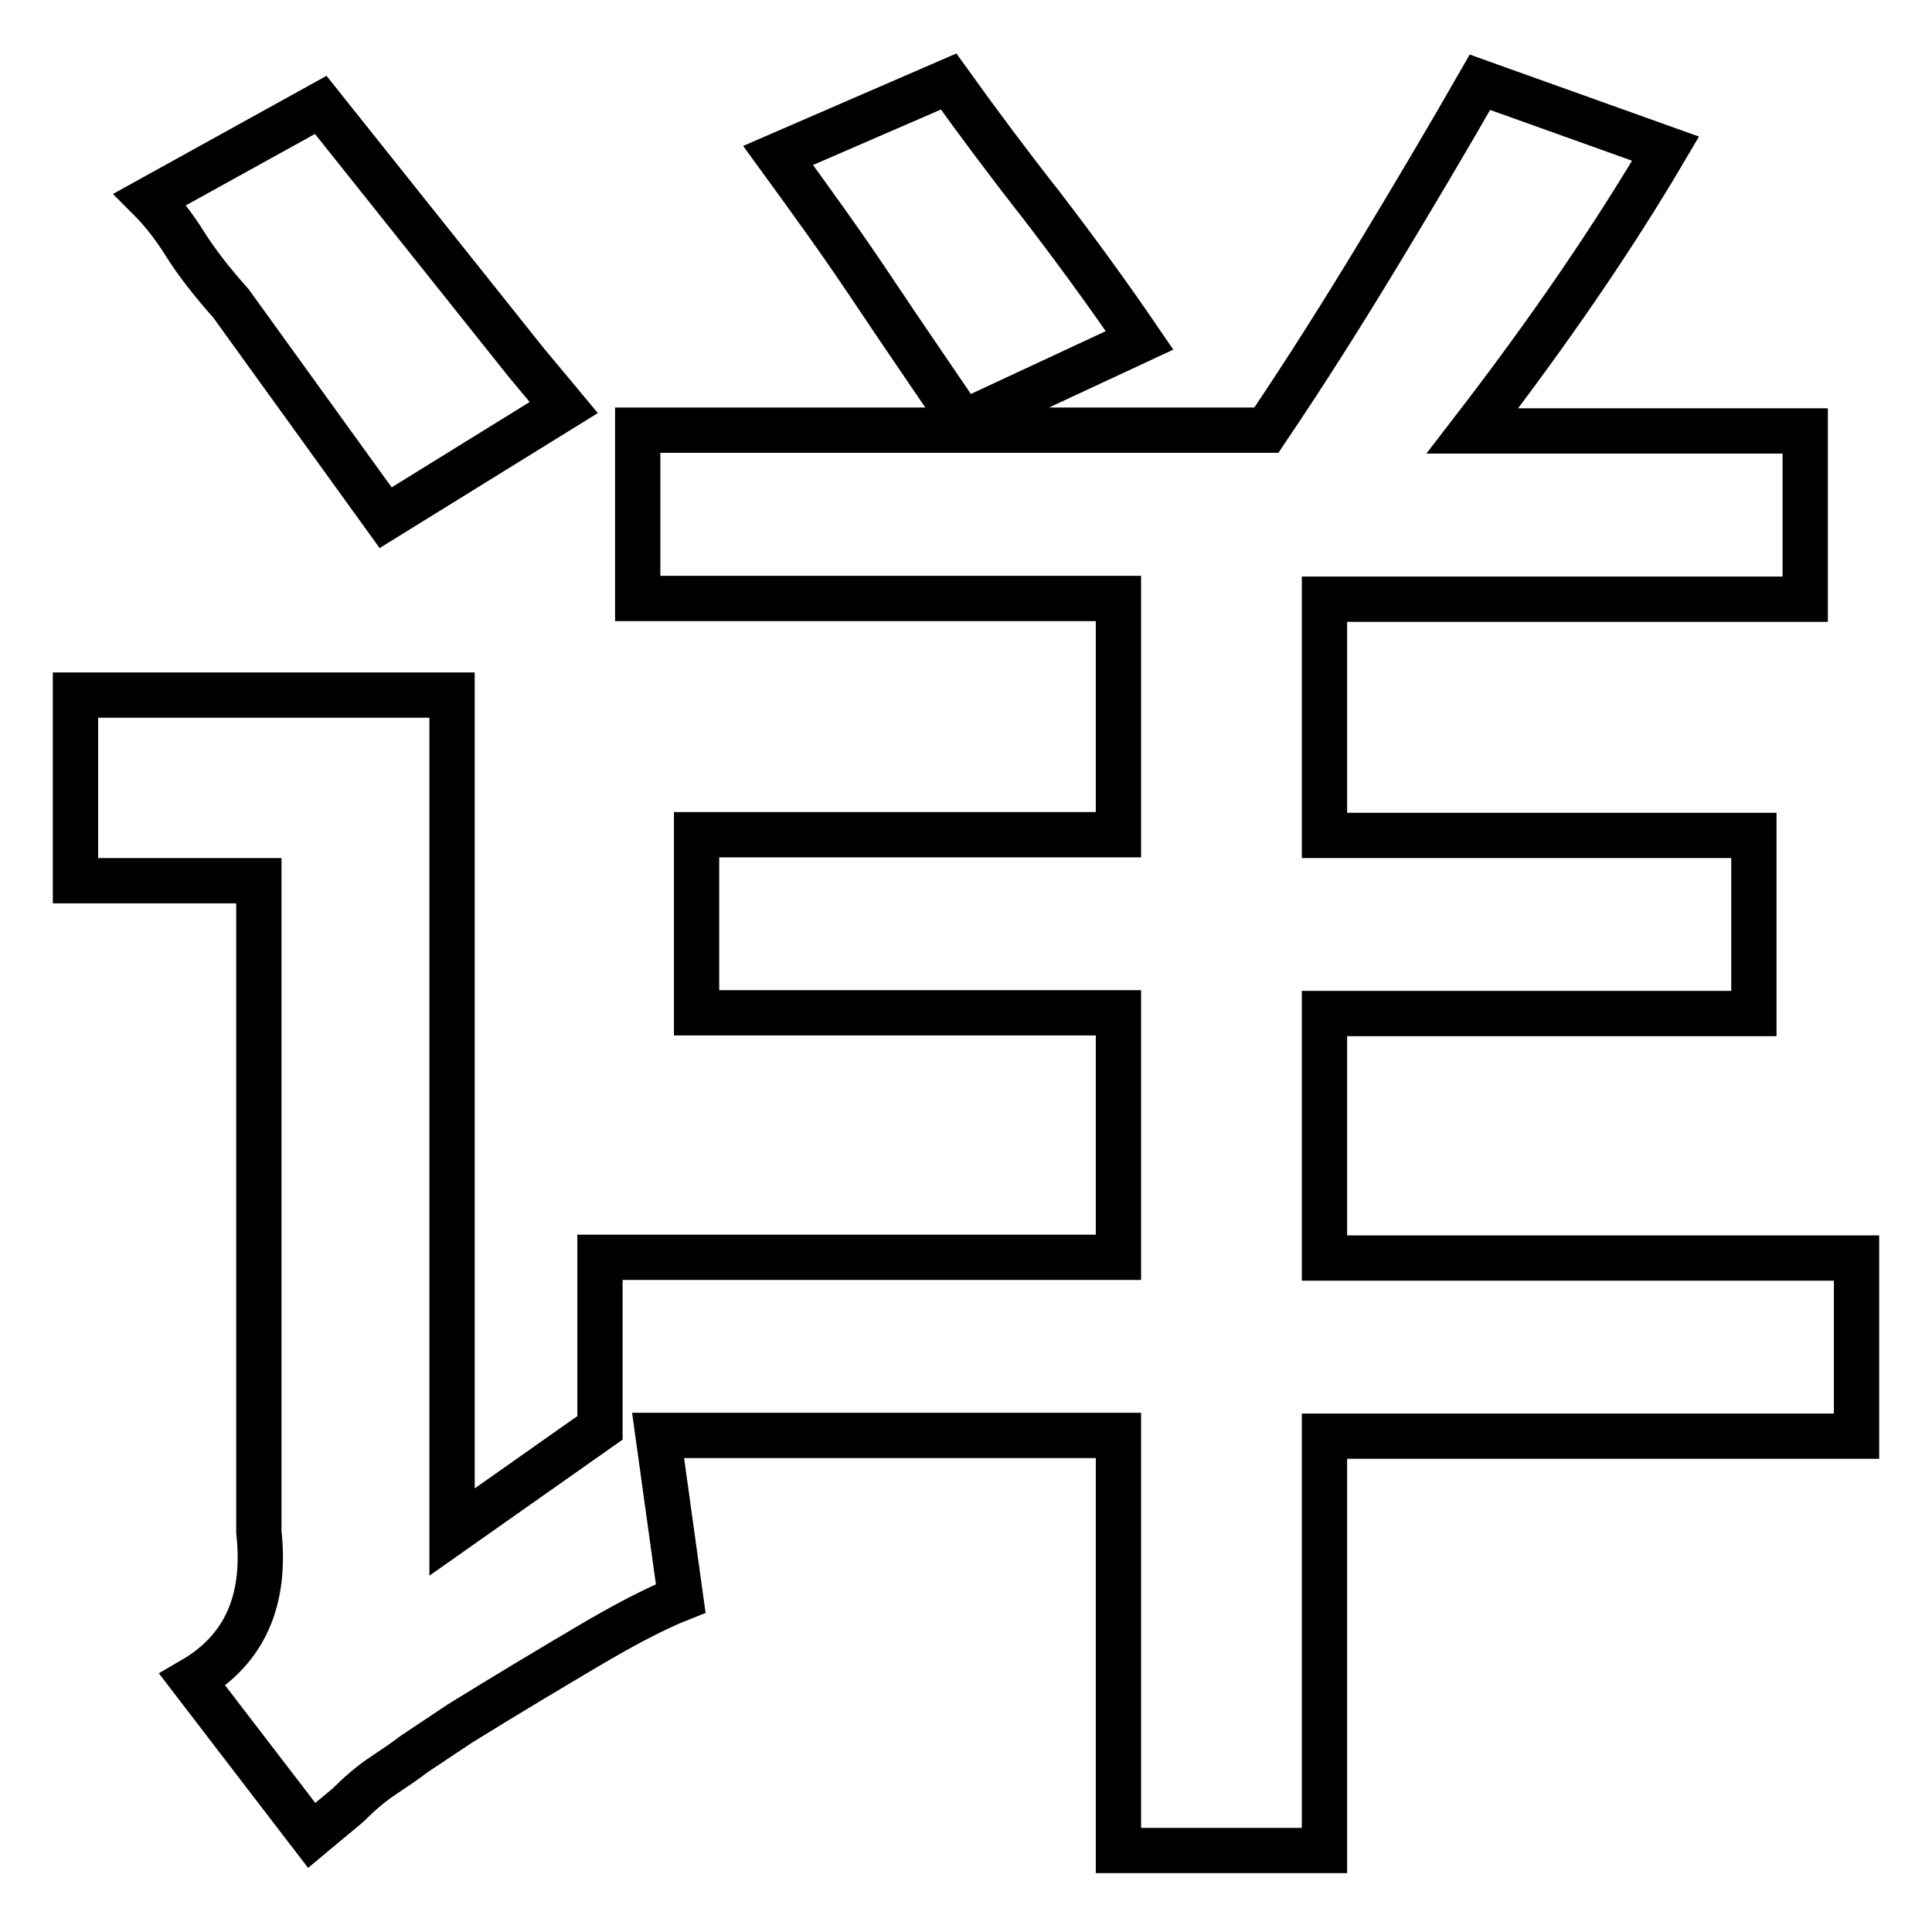 <?xml version="1.0" encoding="utf-8"?>
<!-- Svg Vector Icons : http://www.onlinewebfonts.com/icon -->
<!DOCTYPE svg PUBLIC "-//W3C//DTD SVG 1.1//EN" "http://www.w3.org/Graphics/SVG/1.1/DTD/svg11.dtd">
<svg version="1.1" xmlns="http://www.w3.org/2000/svg" xmlns:xlink="http://www.w3.org/1999/xlink" x="0px" y="0px" viewBox="0 0 256 256" enable-background="new 0 0 256 256" xml:space="preserve">
<g> <path stroke-width="6" fill-opacity="0" stroke="#000000"  d="M148.2,245.1v-54.9H87.2l3,21.6c-3.3,1.3-7.5,3.5-12.4,6.4c-4.9,2.9-10.6,6.3-16.9,10.2l-6,4 c-1.3,1-2.8,2-4.3,3c-1.5,1-3,2.3-4.5,3.8l-4.8,4l-15.8-20.6c6.9-4,9.8-10.5,8.8-19.6v-86.3H10V92.1h49.9V203l19.6-13.8v-22.6h68.7 v-32.4H92.3v-23.6h55.9V79.3H84.5V57h83.3c5.4-8,10.3-15.8,14.9-23.4c4.6-7.6,9.1-15.2,13.4-22.7l24.6,8.8 c-7,11.9-15.5,24.3-25.6,37.4h44.1v22.3h-63.7v31.3h56.9v23.6h-56.9v32.4H246v23.6h-70.5v54.9H148.2L148.2,245.1z M51.1,68.6 L30.6,40.2c-2.5-2.8-4.6-5.5-6.1-7.9s-3.1-4.4-4.6-5.9l22.6-12.5L69.7,48l5,6L51.1,68.6z M127.6,56c-4-5.9-8-11.7-12-17.7 s-8.2-11.8-12.5-17.7l22.6-9.8c3.8,5.3,7.9,10.8,12.3,16.4c4.3,5.6,8.7,11.6,13,17.9L127.6,56z"/></g>
</svg>